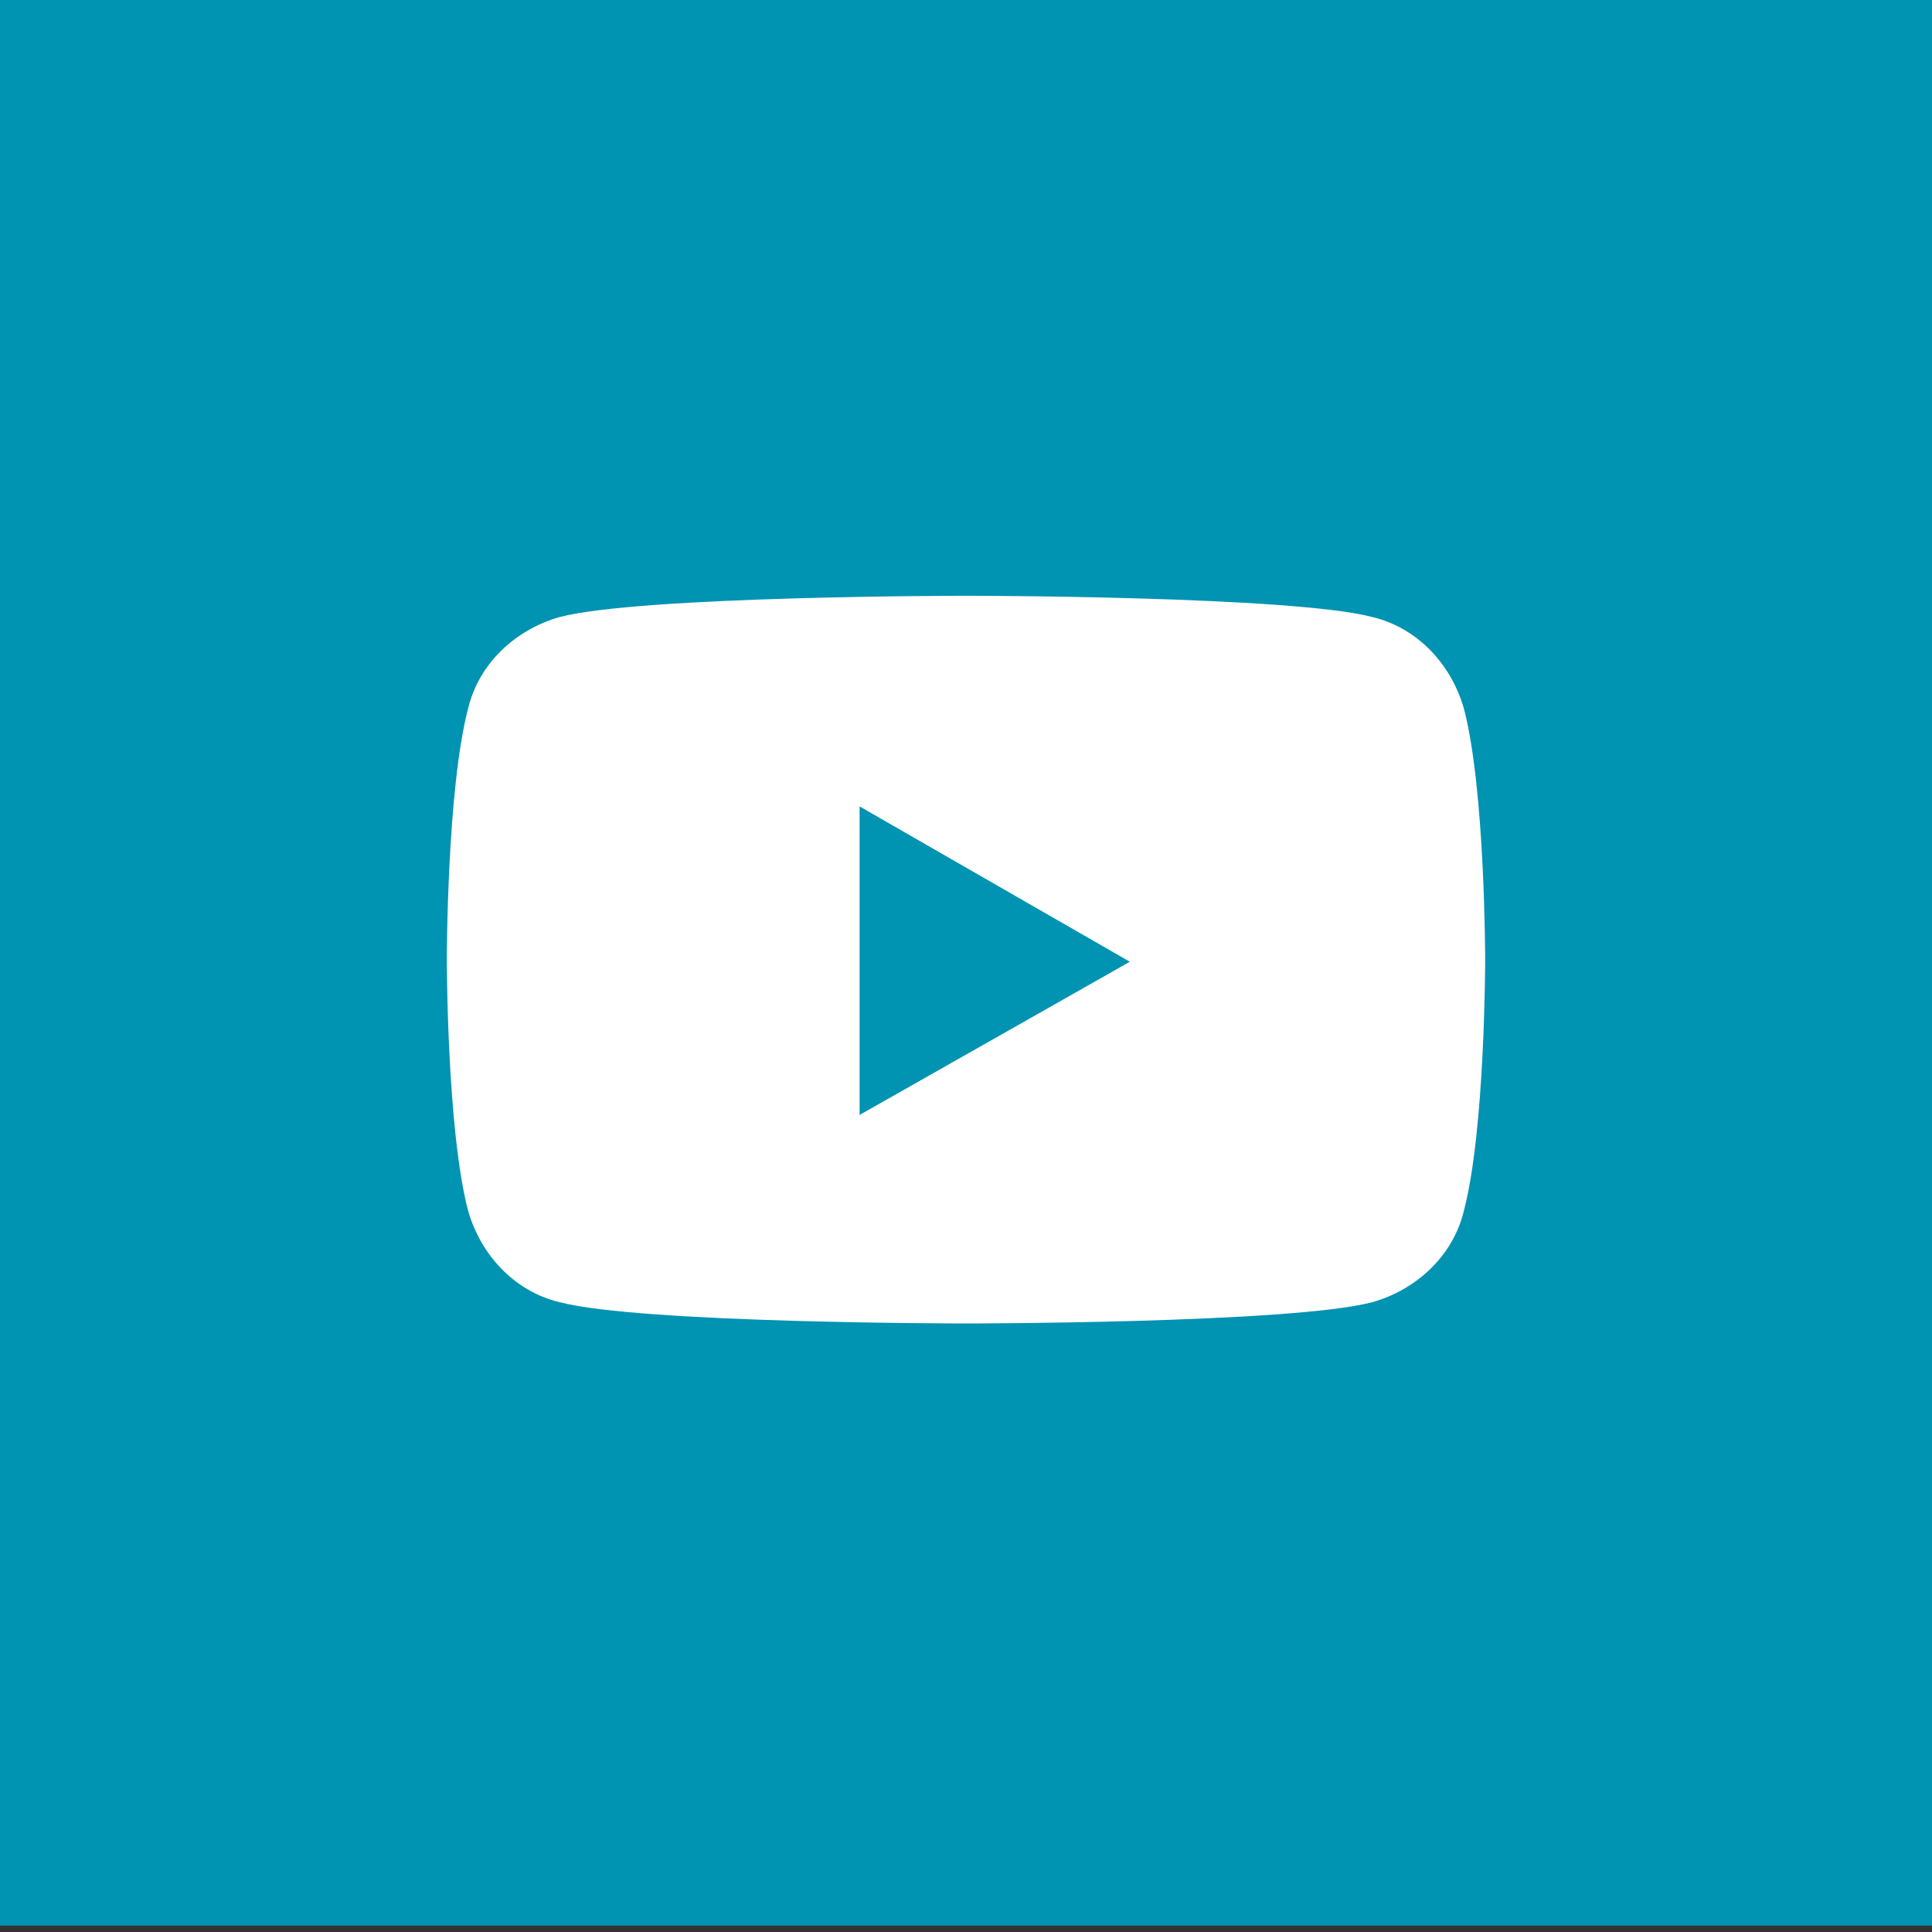 <?xml version="1.0" encoding="utf-8"?>
<!-- Generator: Adobe Illustrator 24.0.3, SVG Export Plug-In . SVG Version: 6.00 Build 0)  -->
<svg version="1.1" id="Layer_1" xmlns="http://www.w3.org/2000/svg" xmlns:xlink="http://www.w3.org/1999/xlink" x="0px" y="0px"
	 viewBox="0 0 90.8 90.8" style="enable-background:new 0 0 90.8 90.8;" xml:space="preserve">
<rect x="0" y="0" width="90.8" height="90.8" fill="#333333" stroke="none"/>
<style type="text/css">
	.st0{fill:#0093B2;}
	.st1{fill:#FFFFFF;}
</style>
<g>
	<rect x="0" y="-0.3" class="st0" width="90.8" height="90.8"/>
	<path class="st1" d="M68.8,33.3c-0.6-2.1-2.2-3.8-4.3-4.3c-3.8-1-19.1-1-19.1-1s-15.3,0-19.1,1c-2.1,0.6-3.8,2.2-4.3,4.3
		c-1,3.8-1,11.8-1,11.8s0,8,1,11.8c0.6,2.1,2.2,3.8,4.3,4.3c3.8,1,19.1,1,19.1,1s15.3,0,19.1-1c2.1-0.6,3.8-2.2,4.3-4.3
		c1-3.8,1-11.8,1-11.8S69.8,37.1,68.8,33.3z M40.4,52.4V37.9l12.7,7.3L40.4,52.4z"/>
</g>
</svg>
